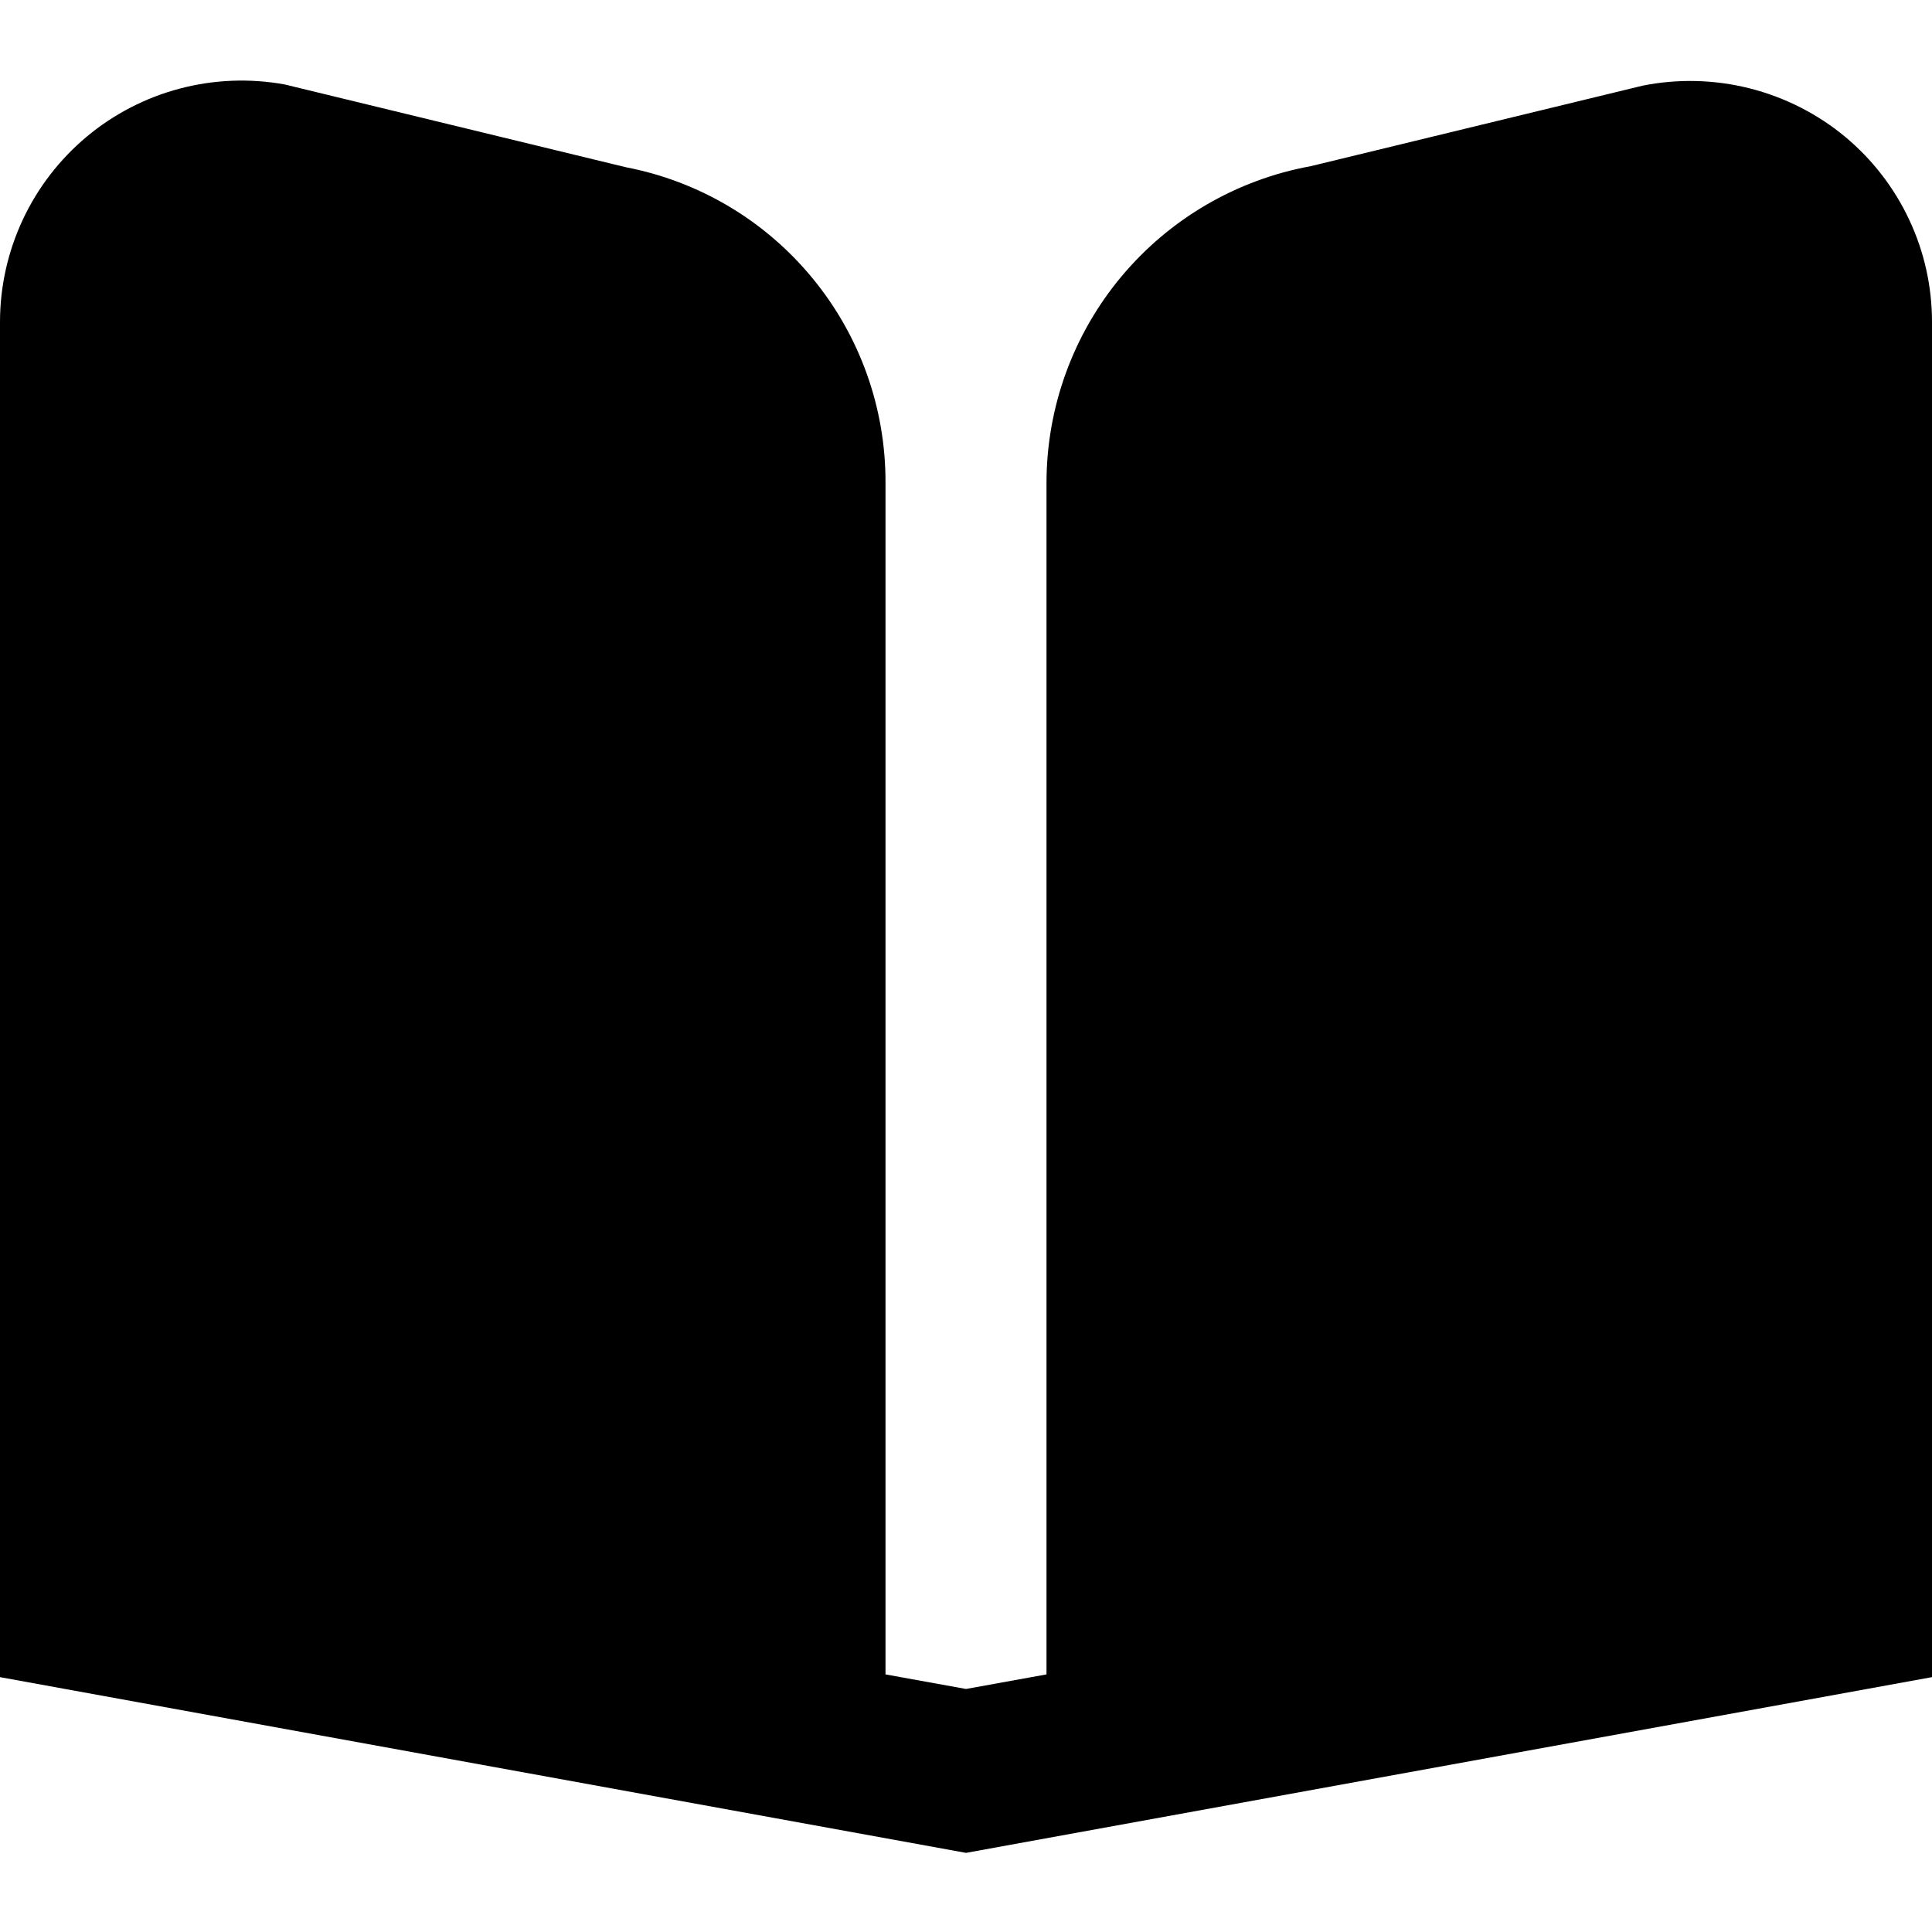 <svg width="24" height="24" viewBox="0 0 24 24" fill="none" xmlns="http://www.w3.org/2000/svg">
<g clip-path="url(#clip0_3_2703)">
<path d="M22.922 1.7C22.576 1.413 22.171 1.208 21.736 1.098C21.301 0.988 20.846 0.976 20.406 1.064L16.284 2.064C15.362 2.232 14.529 2.718 13.929 3.437C13.329 4.156 13 5.063 13 6V20.8L12 20.981L11 20.8V6C11.004 5.072 10.683 4.173 10.094 3.457C9.505 2.74 8.684 2.252 7.773 2.077L3.536 1.049C3.104 0.971 2.66 0.988 2.235 1.1C1.81 1.212 1.415 1.416 1.078 1.697C0.741 1.979 0.469 2.331 0.283 2.729C0.097 3.127 0 3.561 0 4L0 20.834L12 23.017L24 20.834V4C24 3.561 23.904 3.127 23.717 2.73C23.531 2.332 23.259 1.981 22.922 1.7V1.7Z" fill="black"/>
</g>
<defs>
<clipPath id="clip0_3_2703">
<rect width="24" height="24" fill="white"/>
</clipPath>
</defs>
</svg>
